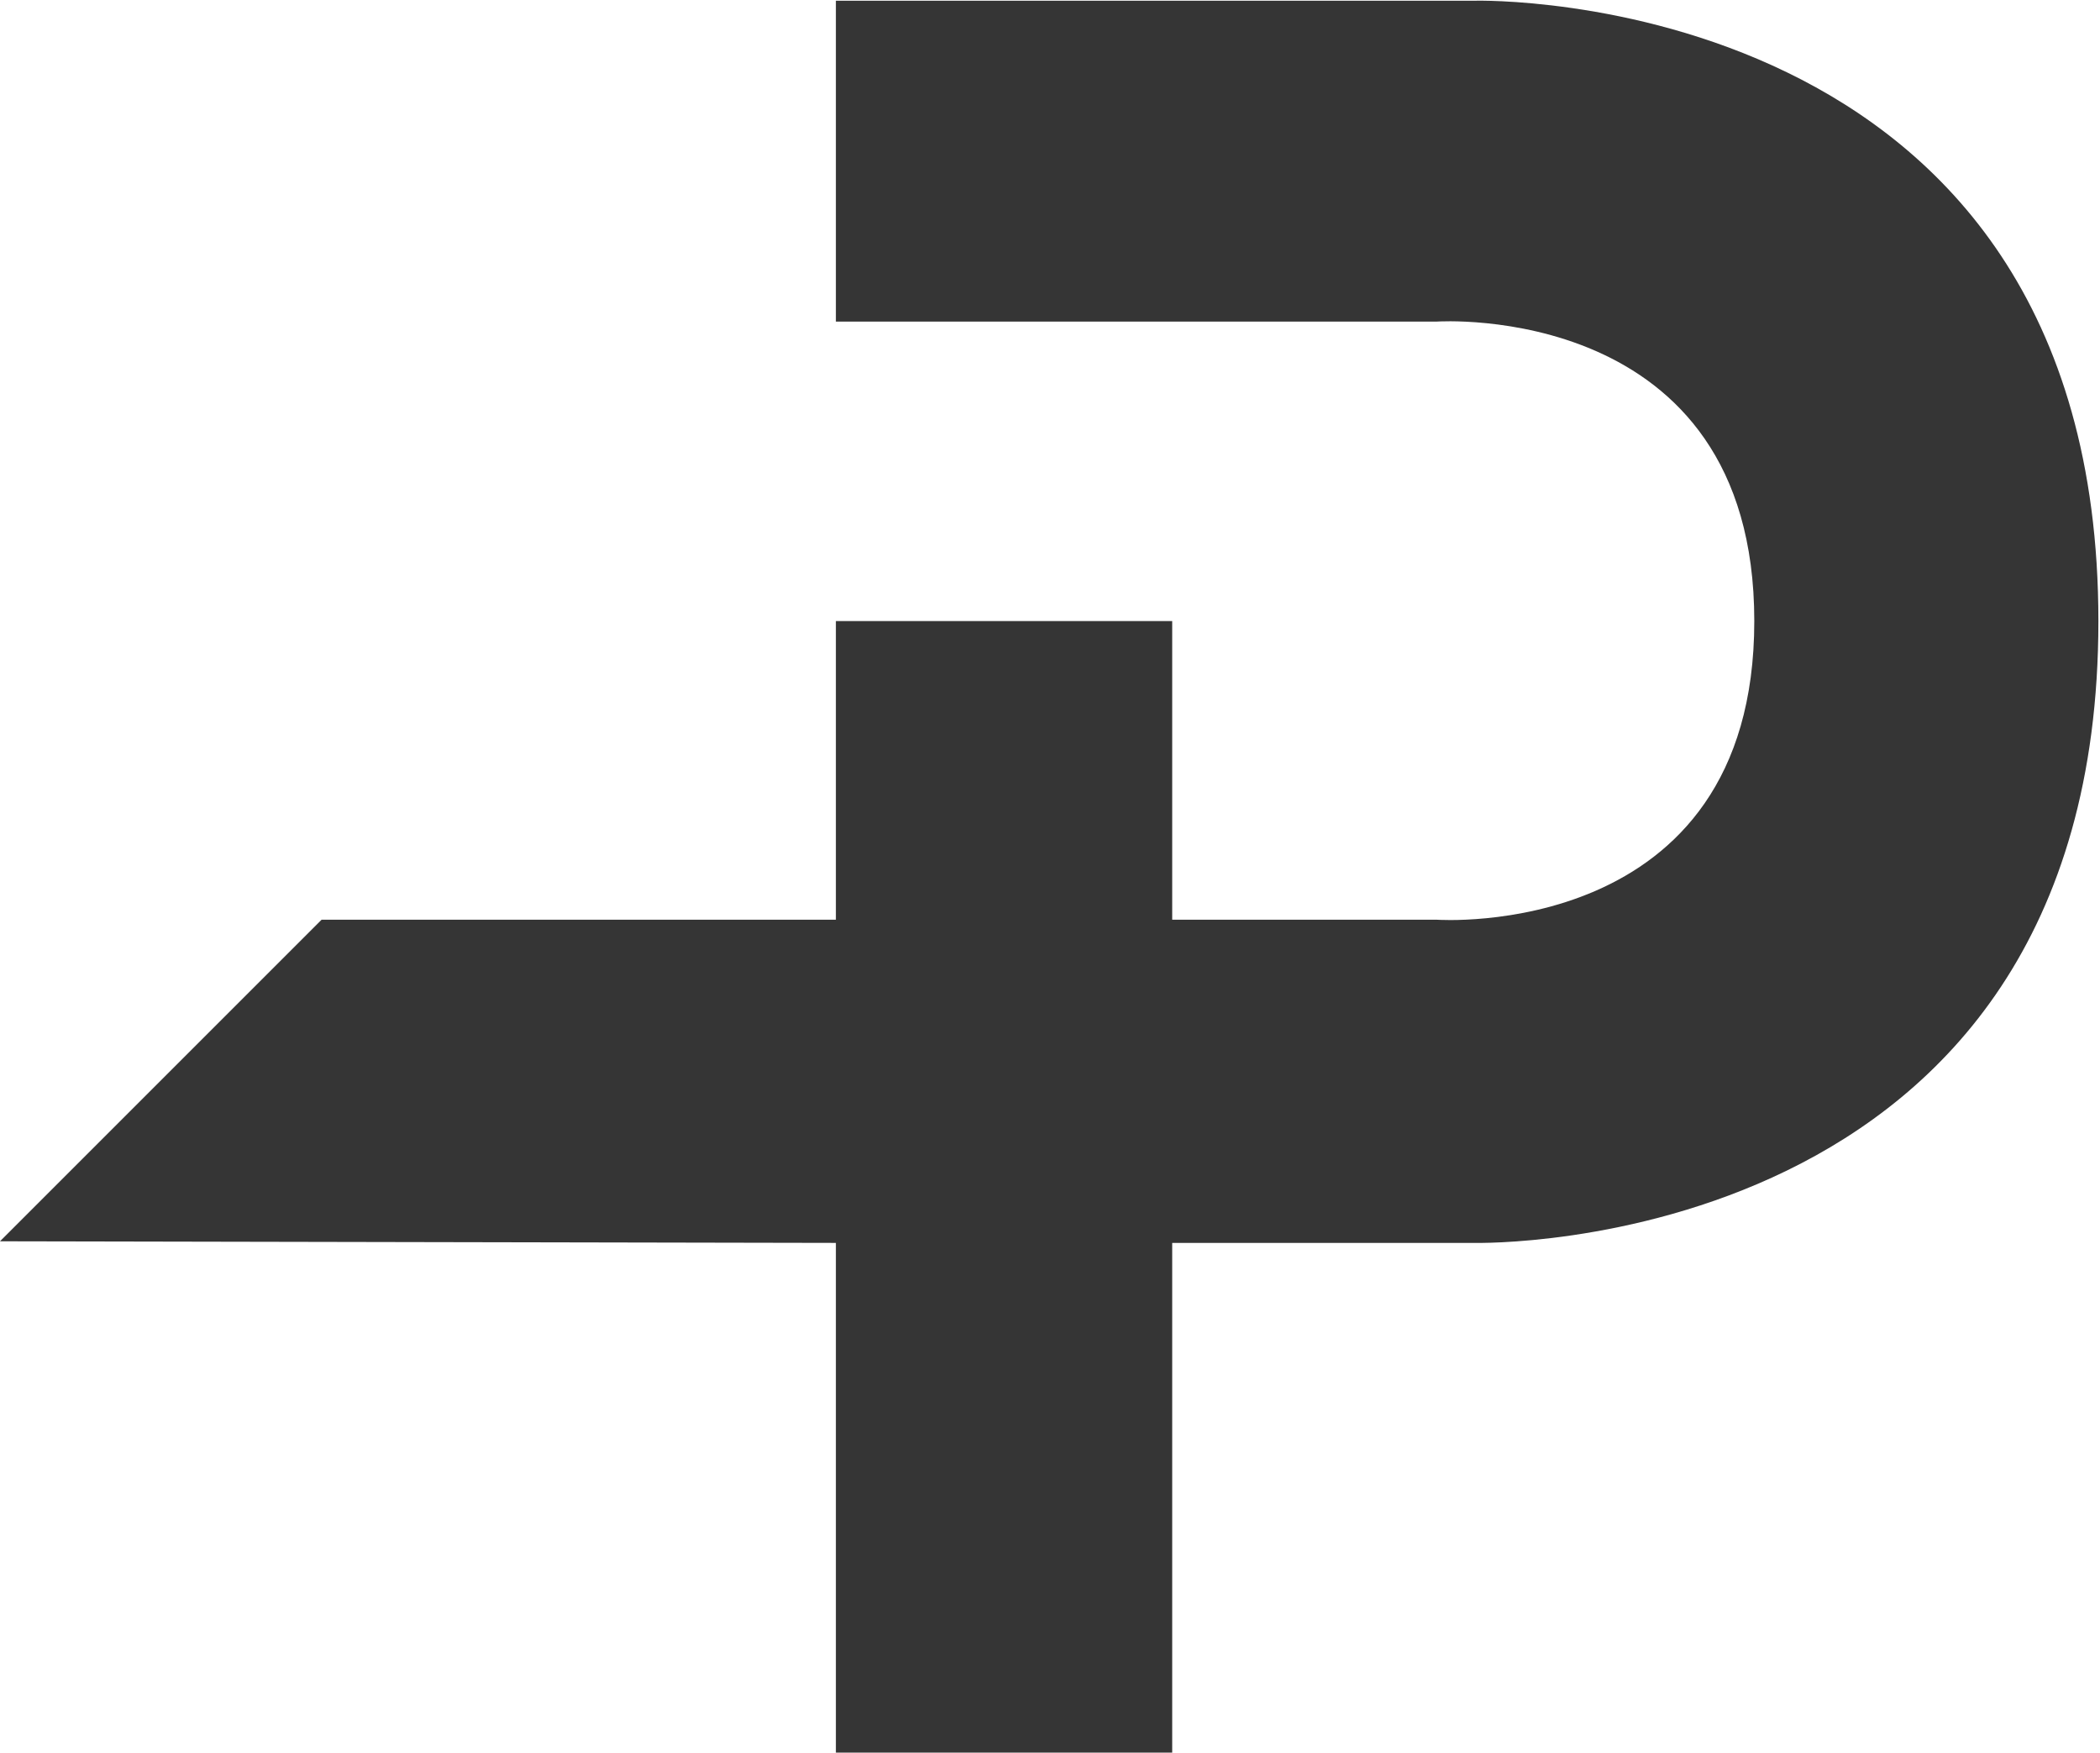 <?xml version="1.0" encoding="UTF-8" standalone="no"?>
<svg width="653" height="545" viewBox="0 0 653 545" fill="none" xmlns="http://www.w3.org/2000/svg">
<path d="M364.5 545V386.5H458.739C458.739 386.5 652.5 391 652.5 193.131C652.5 -4.737 458.739 0.219 458.739 0.219H259.919V100H446.803C446.803 100 545.5 93.263 545.5 193.131C545.5 293 446.803 286 446.803 286H364.5V193.131H259.919V286H100L0 386L259.919 386.5V545H364.5Z" fill="#353535"/>
</svg>
